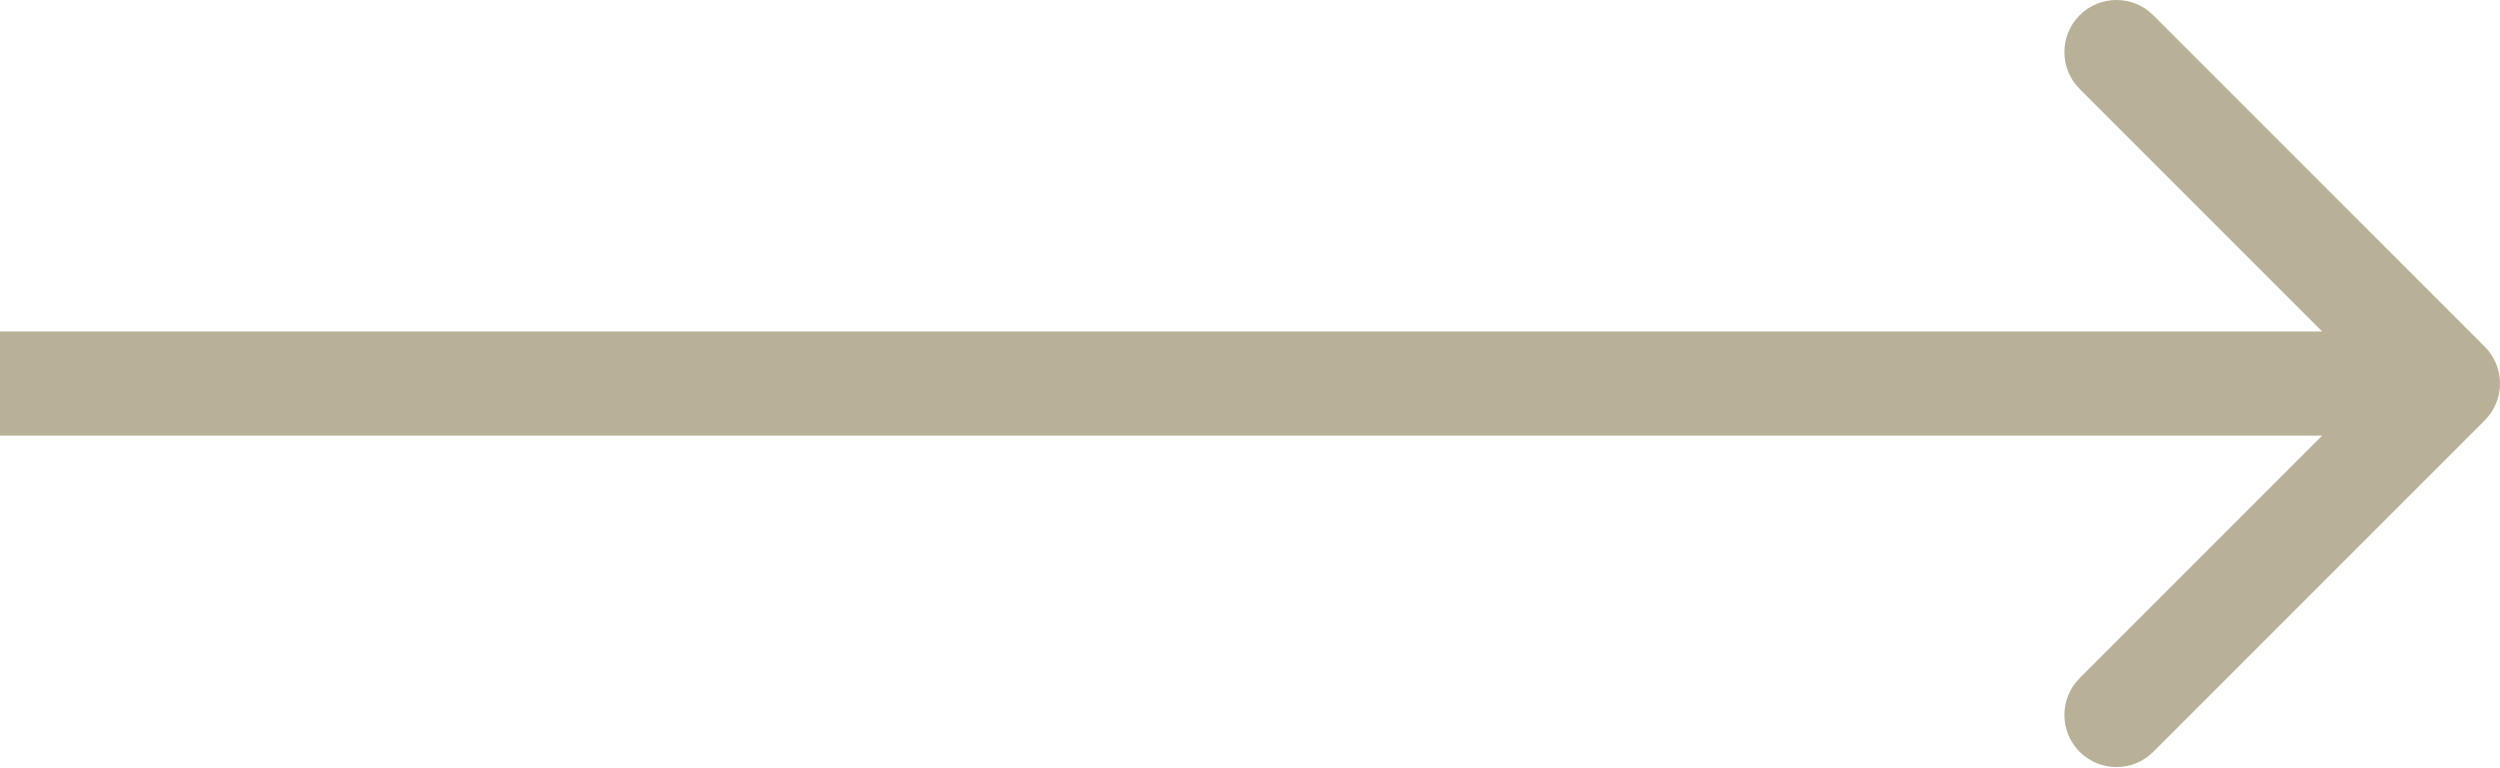 <?xml version="1.0" encoding="UTF-8"?> <svg xmlns="http://www.w3.org/2000/svg" width="192" height="59" viewBox="0 0 192 59" fill="none"> <path d="M190.828 32.283C192.391 30.721 192.391 28.189 190.828 26.627L165.373 1.171C163.81 -0.391 161.278 -0.391 159.716 1.171C158.154 2.733 158.154 5.266 159.716 6.828L182.343 29.455L159.716 52.083C158.154 53.645 158.154 56.177 159.716 57.739C161.278 59.301 163.81 59.301 165.373 57.739L190.828 32.283ZM7.01267e-07 33.455L188 33.455L188 25.455L-7.01267e-07 25.455L7.01267e-07 33.455Z" fill="#B8B197"></path> </svg> 